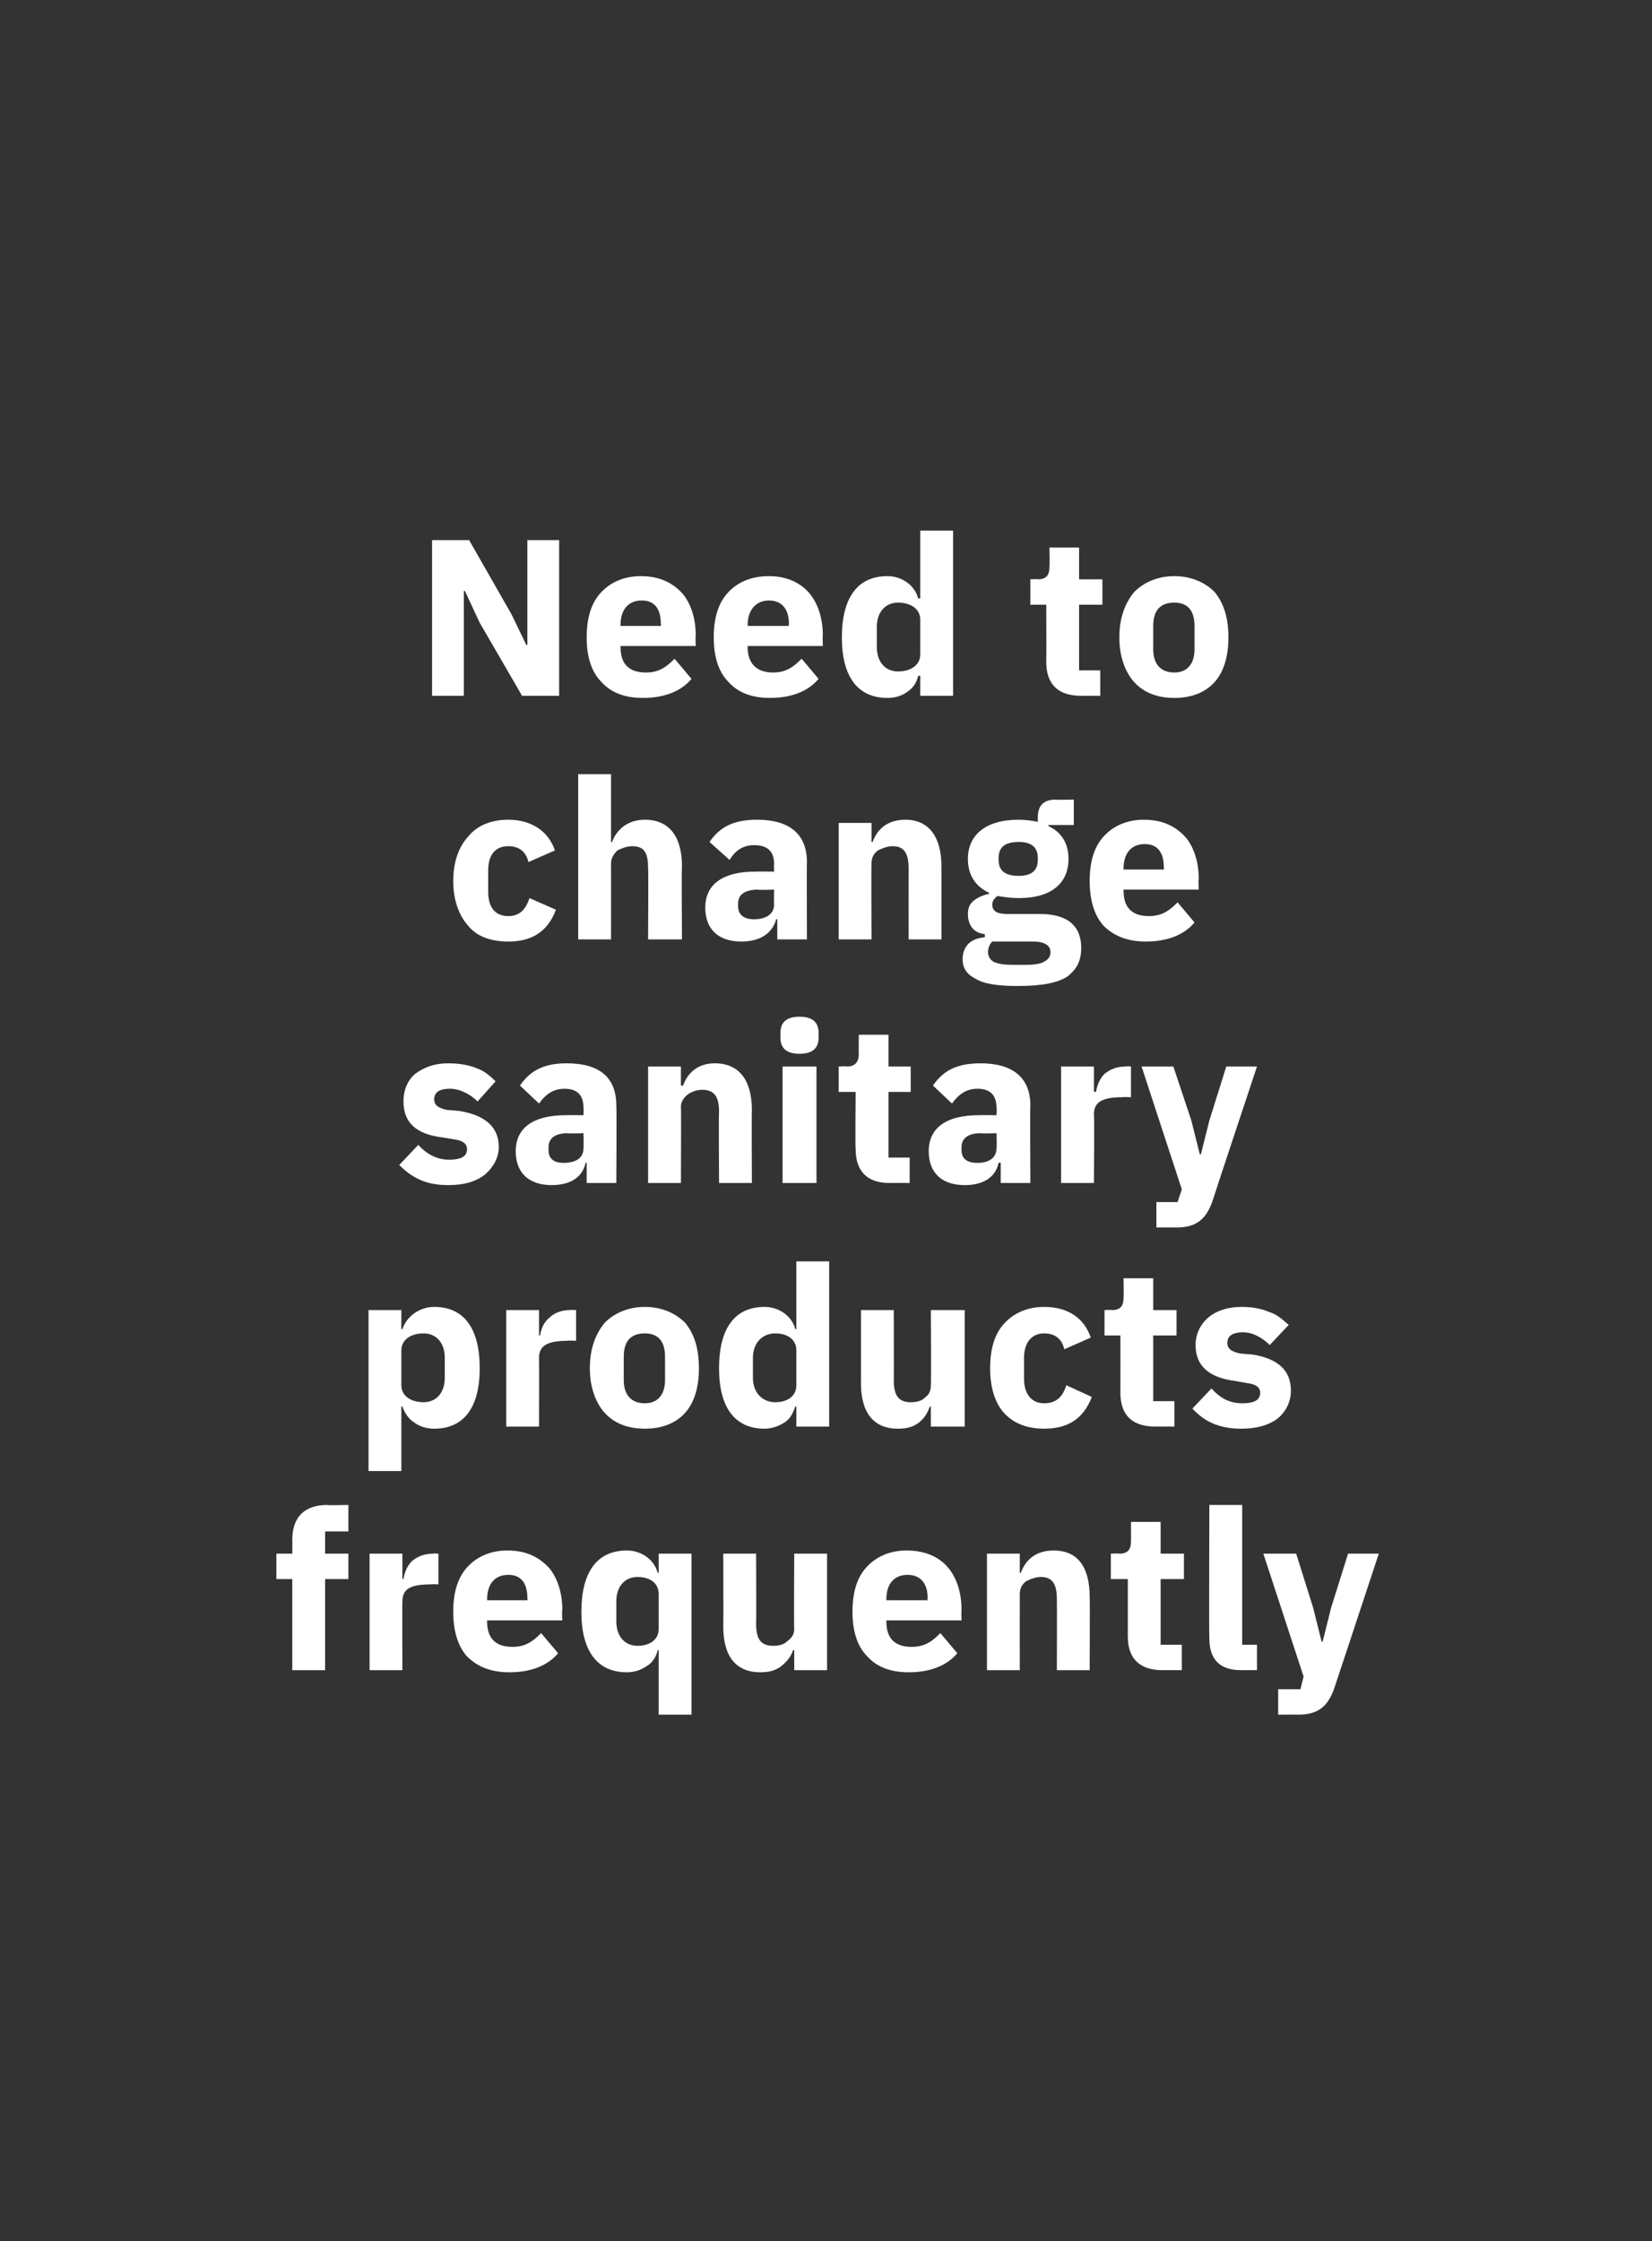 <?xml version="1.0" standalone="no"?><!DOCTYPE svg PUBLIC "-//W3C//DTD SVG 1.1//EN" "http://www.w3.org/Graphics/SVG/1.1/DTD/svg11.dtd"><svg xmlns="http://www.w3.org/2000/svg" version="1.1" width="156px" height="211.6px" viewBox="0 -1 156 211.6" style="top:-1px"><rect x="0" y="-1" width="156" height="211.6" fill="#333333" stroke="none"/>  <desc>Need to change sanitary products frequently</desc>  <defs/>  <g id="Polygon174617">    <path d="M 27.6 156.7 L 30.7 156.7 L 30.7 148.1 L 32.9 148.1 L 32.9 145.7 L 30.7 145.7 L 30.7 143.6 L 32.9 143.6 L 32.9 141.1 C 32.9 141.1 30.92 141.15 30.9 141.1 C 28.8 141.1 27.6 142.2 27.6 144.4 C 27.62 144.36 27.6 145.7 27.6 145.7 L 26.1 145.7 L 26.1 148.1 L 27.6 148.1 L 27.6 156.7 Z M 38 156.7 C 38 156.7 37.97 150.24 38 150.2 C 38 149 38.8 148.6 40.7 148.6 C 40.66 148.56 41.4 148.6 41.4 148.6 L 41.4 145.7 C 41.4 145.7 40.89 145.66 40.9 145.7 C 40 145.7 39.4 146 38.9 146.4 C 38.5 146.8 38.2 147.4 38.1 148.1 C 38.08 148.06 38 148.1 38 148.1 L 38 145.7 L 34.9 145.7 L 34.9 156.7 L 38 156.7 Z M 52.7 155.1 C 52.7 155.1 51.1 153.2 51.1 153.2 C 50.4 153.9 49.7 154.5 48.4 154.5 C 46.7 154.5 46 153.6 46 152.1 C 45.98 152.13 46 152 46 152 L 53.1 152 C 53.1 152 53.05 151.04 53.1 151 C 53.1 149.5 52.7 148.1 51.9 147.1 C 51 146.1 49.8 145.4 47.9 145.4 C 46.3 145.4 45 146 44.1 147 C 43.2 148 42.8 149.4 42.8 151.2 C 42.8 152.9 43.2 154.4 44.1 155.4 C 45.1 156.4 46.4 156.9 48.1 156.9 C 50.1 156.9 51.7 156.3 52.7 155.1 Z M 49.8 149.9 C 49.84 149.95 49.8 150.1 49.8 150.1 L 46 150.1 C 46 150.1 45.98 149.97 46 150 C 46 148.6 46.7 147.7 48 147.7 C 49.3 147.7 49.8 148.6 49.8 149.9 Z M 62.2 160.9 L 65.3 160.9 L 65.3 145.7 L 62.2 145.7 L 62.2 147.5 C 62.2 147.5 62.12 147.51 62.1 147.5 C 61.8 146.3 60.6 145.4 59.2 145.4 C 56.4 145.4 54.9 147.4 54.9 151.2 C 54.9 154.9 56.4 156.9 59.2 156.9 C 59.9 156.9 60.5 156.7 61.1 156.3 C 61.6 156 62 155.4 62.1 154.8 C 62.12 154.84 62.2 154.8 62.2 154.8 L 62.2 160.9 Z M 58.2 152.1 C 58.2 152.1 58.2 150.2 58.2 150.2 C 58.2 148.8 59 147.9 60.2 147.9 C 61.4 147.9 62.2 148.5 62.2 149.5 C 62.2 149.5 62.2 152.8 62.2 152.8 C 62.2 153.8 61.4 154.4 60.2 154.4 C 59 154.4 58.2 153.5 58.2 152.1 Z M 75 156.7 L 78.1 156.7 L 78.1 145.7 L 75 145.7 C 75 145.7 74.96 152.83 75 152.8 C 75 153.4 74.7 153.7 74.3 154 C 74 154.3 73.5 154.4 73 154.4 C 71.8 154.4 71.4 153.7 71.4 152.3 C 71.43 152.32 71.4 145.7 71.4 145.7 L 68.3 145.7 C 68.3 145.7 68.32 152.59 68.3 152.6 C 68.3 155.4 69.5 156.9 71.8 156.9 C 72.7 156.9 73.3 156.7 73.8 156.3 C 74.3 155.9 74.7 155.4 74.9 154.8 C 74.85 154.84 75 154.8 75 154.8 L 75 156.7 Z M 90.4 155.1 C 90.4 155.1 88.8 153.2 88.8 153.2 C 88.1 153.9 87.4 154.5 86.1 154.5 C 84.4 154.5 83.7 153.6 83.7 152.1 C 83.69 152.13 83.7 152 83.7 152 L 90.8 152 C 90.8 152 90.77 151.04 90.8 151 C 90.8 149.5 90.4 148.1 89.6 147.1 C 88.8 146.1 87.5 145.4 85.6 145.4 C 84 145.4 82.7 146 81.8 147 C 80.9 148 80.5 149.4 80.5 151.2 C 80.5 152.9 80.9 154.4 81.9 155.4 C 82.8 156.4 84.1 156.9 85.8 156.9 C 87.8 156.9 89.4 156.3 90.4 155.1 Z M 87.6 149.9 C 87.55 149.95 87.6 150.1 87.6 150.1 L 83.7 150.1 C 83.7 150.1 83.69 149.97 83.7 150 C 83.7 148.6 84.4 147.7 85.7 147.7 C 87 147.7 87.6 148.6 87.6 149.9 Z M 96.3 156.7 C 96.3 156.7 96.29 149.55 96.3 149.5 C 96.3 149 96.5 148.6 96.9 148.3 C 97.3 148.1 97.8 147.9 98.3 147.9 C 99.4 147.9 99.8 148.6 99.8 150 C 99.82 150.03 99.8 156.7 99.8 156.7 L 102.9 156.7 C 102.9 156.7 102.93 149.78 102.9 149.8 C 102.9 147 101.8 145.4 99.5 145.4 C 97.7 145.4 96.8 146.4 96.4 147.5 C 96.42 147.53 96.3 147.5 96.3 147.5 L 96.3 145.7 L 93.2 145.7 L 93.2 156.7 L 96.3 156.7 Z M 111.6 156.7 L 111.6 154.3 L 109.6 154.3 L 109.6 148.1 L 111.8 148.1 L 111.8 145.7 L 109.6 145.7 L 109.6 142.7 L 106.8 142.7 C 106.8 142.7 106.81 144.49 106.8 144.5 C 106.8 145.2 106.6 145.7 105.7 145.7 C 105.72 145.66 104.9 145.7 104.9 145.7 L 104.9 148.1 L 106.5 148.1 C 106.5 148.1 106.5 153.48 106.5 153.5 C 106.5 155.6 107.6 156.7 109.8 156.7 C 109.77 156.69 111.6 156.7 111.6 156.7 Z M 118.7 156.7 L 118.7 154.3 L 117.3 154.3 L 117.3 141.1 L 114.2 141.1 C 114.2 141.1 114.16 153.67 114.2 153.7 C 114.2 155.6 115.1 156.7 117.2 156.7 C 117.25 156.69 118.7 156.7 118.7 156.7 Z M 125.7 150.8 L 124.9 154 L 124.8 154 L 124 150.8 L 122.4 145.7 L 119.3 145.7 L 123.1 157.3 L 122.8 158.5 L 120.7 158.5 L 120.7 160.9 C 120.7 160.9 122.62 160.89 122.6 160.9 C 124.5 160.9 125.4 160.1 126 158.4 C 126.01 158.39 130.2 145.7 130.2 145.7 L 127.3 145.7 L 125.7 150.8 Z " stroke="none" fill="#fff"/>  </g>  <g id="Polygon174616">    <path d="M 34.8 137.9 L 37.9 137.9 L 37.9 131.8 C 37.9 131.8 38.05 131.84 38 131.8 C 38.2 132.4 38.6 133 39.1 133.3 C 39.6 133.7 40.3 133.9 41 133.9 C 43.8 133.9 45.3 131.9 45.3 128.2 C 45.3 124.4 43.8 122.4 41 122.4 C 39.6 122.4 38.4 123.3 38 124.5 C 38.05 124.51 37.9 124.5 37.9 124.5 L 37.9 122.7 L 34.8 122.7 L 34.8 137.9 Z M 37.9 129.8 C 37.9 129.8 37.9 126.5 37.9 126.5 C 37.9 125.5 38.8 124.9 40 124.9 C 41.2 124.9 42 125.8 42 127.2 C 42 127.2 42 129.1 42 129.1 C 42 130.5 41.2 131.4 40 131.4 C 38.8 131.4 37.9 130.8 37.9 129.8 Z M 50.9 133.7 C 50.9 133.7 50.92 127.24 50.9 127.2 C 50.9 126 51.8 125.6 53.6 125.6 C 53.61 125.56 54.4 125.6 54.4 125.6 L 54.4 122.7 C 54.4 122.7 53.84 122.66 53.8 122.7 C 53 122.7 52.3 123 51.9 123.4 C 51.4 123.8 51.1 124.4 51 125.1 C 51.03 125.06 50.9 125.1 50.9 125.1 L 50.9 122.7 L 47.8 122.7 L 47.8 133.7 L 50.9 133.7 Z M 64.7 132.4 C 65.6 131.4 66 129.9 66 128.2 C 66 126.4 65.6 125 64.7 123.9 C 63.8 123 62.5 122.4 60.9 122.4 C 59.3 122.4 58 123 57.1 123.9 C 56.2 125 55.7 126.4 55.7 128.2 C 55.7 129.9 56.2 131.4 57.1 132.4 C 58 133.4 59.3 133.9 60.9 133.9 C 62.5 133.9 63.8 133.4 64.7 132.4 Z M 58.9 129.3 C 58.9 129.3 58.9 127.1 58.9 127.1 C 58.9 125.6 59.6 124.9 60.9 124.9 C 62.1 124.9 62.8 125.6 62.8 127.1 C 62.8 127.1 62.8 129.3 62.8 129.3 C 62.8 130.7 62.1 131.5 60.9 131.5 C 59.6 131.5 58.9 130.7 58.9 129.3 Z M 75.2 133.7 L 78.3 133.7 L 78.3 118.1 L 75.2 118.1 L 75.2 124.5 C 75.2 124.5 75.11 124.51 75.1 124.5 C 74.8 123.3 73.6 122.4 72.2 122.4 C 69.4 122.4 67.9 124.4 67.9 128.2 C 67.9 131.9 69.4 133.9 72.2 133.9 C 72.8 133.9 73.5 133.7 74.1 133.3 C 74.6 133 74.9 132.4 75.1 131.8 C 75.11 131.84 75.2 131.8 75.2 131.8 L 75.2 133.7 Z M 71.1 129.1 C 71.1 129.1 71.1 127.2 71.1 127.2 C 71.1 125.8 72 124.9 73.2 124.9 C 74.4 124.9 75.2 125.5 75.2 126.5 C 75.2 126.5 75.2 129.8 75.2 129.8 C 75.2 130.8 74.4 131.4 73.2 131.4 C 72 131.4 71.1 130.5 71.1 129.1 Z M 87.9 133.7 L 91.1 133.7 L 91.1 122.7 L 87.9 122.7 C 87.9 122.7 87.94 129.83 87.9 129.8 C 87.9 130.4 87.7 130.7 87.3 131 C 87 131.3 86.5 131.4 86 131.4 C 84.8 131.4 84.4 130.7 84.4 129.3 C 84.42 129.32 84.4 122.7 84.4 122.7 L 81.3 122.7 C 81.3 122.7 81.31 129.59 81.3 129.6 C 81.3 132.4 82.5 133.9 84.8 133.9 C 85.7 133.9 86.3 133.7 86.8 133.3 C 87.3 132.9 87.6 132.4 87.8 131.8 C 87.84 131.84 87.9 131.8 87.9 131.8 L 87.9 133.7 Z M 103.1 130.9 C 103.1 130.9 100.7 129.8 100.7 129.8 C 100.4 130.7 99.9 131.5 98.6 131.5 C 97.4 131.5 96.7 130.6 96.7 129.2 C 96.7 129.2 96.7 127.2 96.7 127.2 C 96.7 125.8 97.4 124.9 98.6 124.9 C 99.7 124.9 100.3 125.5 100.5 126.4 C 100.5 126.4 103 125.3 103 125.3 C 102.4 123.5 100.9 122.4 98.6 122.4 C 97 122.4 95.7 123 94.8 124 C 93.9 125 93.5 126.4 93.5 128.2 C 93.5 129.9 93.9 131.4 94.8 132.4 C 95.7 133.4 97 133.9 98.6 133.9 C 100.8 133.9 102.3 133 103.1 130.9 Z M 110.9 133.7 L 110.9 131.3 L 108.9 131.3 L 108.9 125.1 L 111.1 125.1 L 111.1 122.7 L 108.9 122.7 L 108.9 119.7 L 106.1 119.7 C 106.1 119.7 106.13 121.49 106.1 121.5 C 106.1 122.2 105.9 122.7 105 122.7 C 105.04 122.66 104.3 122.7 104.3 122.7 L 104.3 125.1 L 105.8 125.1 C 105.8 125.1 105.81 130.48 105.8 130.5 C 105.8 132.6 106.9 133.7 109.1 133.7 C 109.09 133.69 110.9 133.7 110.9 133.7 Z M 120.7 132.9 C 121.5 132.2 121.9 131.3 121.9 130.3 C 121.9 128.4 120.7 127.3 118.3 126.9 C 118.3 126.9 117.1 126.8 117.1 126.8 C 116.2 126.6 115.9 126.3 115.9 125.8 C 115.9 125.2 116.3 124.8 117.4 124.8 C 118.3 124.8 119.2 125.3 119.9 126 C 119.9 126 121.7 124.1 121.7 124.1 C 121.1 123.6 120.6 123.1 119.9 122.9 C 119.2 122.6 118.4 122.4 117.2 122.4 C 115.9 122.4 114.8 122.8 114.1 123.4 C 113.4 124 112.9 124.9 112.9 126 C 112.9 128 114.2 129.1 116.7 129.4 C 116.7 129.4 117.8 129.6 117.8 129.6 C 118.6 129.7 119 130 119 130.5 C 119 131.1 118.6 131.5 117.3 131.5 C 116.1 131.5 115.2 131 114.4 130.1 C 114.4 130.1 112.6 132 112.6 132 C 113.7 133.2 115.1 133.9 117.2 133.9 C 118.6 133.9 119.8 133.6 120.7 132.9 Z " stroke="none" fill="#fff"/>  </g>  <g id="Polygon174615">    <path d="M 45.8 109.9 C 46.6 109.2 47.1 108.3 47.1 107.3 C 47.1 105.4 45.8 104.3 43.4 103.9 C 43.4 103.9 42.2 103.8 42.2 103.8 C 41.3 103.6 41 103.3 41 102.8 C 41 102.2 41.4 101.8 42.5 101.8 C 43.4 101.8 44.4 102.3 45.1 103 C 45.1 103 46.8 101.1 46.8 101.1 C 46.3 100.6 45.7 100.1 45.1 99.9 C 44.4 99.6 43.5 99.4 42.3 99.4 C 41 99.4 40 99.8 39.2 100.4 C 38.5 101 38.1 101.9 38.1 103 C 38.1 105 39.3 106.1 41.8 106.4 C 41.8 106.4 43 106.6 43 106.6 C 43.7 106.7 44.1 107 44.1 107.5 C 44.1 108.1 43.7 108.5 42.4 108.5 C 41.3 108.5 40.3 108 39.5 107.1 C 39.5 107.1 37.7 109 37.7 109 C 38.9 110.2 40.2 110.9 42.3 110.9 C 43.8 110.9 44.9 110.6 45.8 109.9 Z M 58.2 103.4 C 58.24 103.44 58.2 110.7 58.2 110.7 L 55.4 110.7 L 55.4 108.8 C 55.4 108.8 55.32 108.76 55.3 108.8 C 55 110.2 53.8 110.9 52.1 110.9 C 49.9 110.9 48.7 109.7 48.7 107.7 C 48.7 105.4 50.5 104.3 53.4 104.3 C 53.39 104.28 55.1 104.3 55.1 104.3 C 55.1 104.3 55.13 103.59 55.1 103.6 C 55.1 102.5 54.6 101.8 53.3 101.8 C 52.1 101.8 51.4 102.5 50.9 103.2 C 50.9 103.2 49.1 101.5 49.1 101.5 C 50 100.2 51.2 99.4 53.5 99.4 C 56.7 99.4 58.2 100.8 58.2 103.4 Z M 55.1 106 C 55.1 106 53.62 106.05 53.6 106 C 52.4 106 51.8 106.5 51.8 107.3 C 51.8 107.3 51.8 107.6 51.8 107.6 C 51.8 108.4 52.3 108.8 53.2 108.8 C 54.3 108.8 55.1 108.4 55.1 107.4 C 55.13 107.35 55.1 106 55.1 106 Z M 64.3 110.7 C 64.3 110.7 64.33 103.55 64.3 103.5 C 64.3 103 64.6 102.6 65 102.3 C 65.3 102.1 65.8 101.9 66.3 101.9 C 67.5 101.9 67.9 102.6 67.9 104 C 67.86 104.03 67.9 110.7 67.9 110.7 L 71 110.7 C 71 110.7 70.97 103.78 71 103.8 C 71 101 69.8 99.4 67.5 99.4 C 65.8 99.4 64.9 100.4 64.5 101.5 C 64.46 101.53 64.3 101.5 64.3 101.5 L 64.3 99.7 L 61.2 99.7 L 61.2 110.7 L 64.3 110.7 Z M 77.3 97 C 77.3 97 77.3 96.5 77.3 96.5 C 77.3 95.6 76.8 95 75.5 95 C 74.2 95 73.7 95.6 73.7 96.5 C 73.7 96.5 73.7 97 73.7 97 C 73.7 97.9 74.2 98.5 75.5 98.5 C 76.8 98.5 77.3 97.9 77.3 97 Z M 73.9 110.7 L 77.1 110.7 L 77.1 99.7 L 73.9 99.7 L 73.9 110.7 Z M 85.9 110.7 L 85.9 108.3 L 83.9 108.3 L 83.9 102.1 L 86 102.1 L 86 99.7 L 83.9 99.7 L 83.9 96.7 L 81.1 96.7 C 81.1 96.7 81.07 98.49 81.1 98.5 C 81.1 99.2 80.8 99.7 80 99.7 C 79.97 99.66 79.2 99.7 79.2 99.7 L 79.2 102.1 L 80.8 102.1 C 80.8 102.1 80.75 107.48 80.8 107.5 C 80.8 109.6 81.9 110.7 84 110.7 C 84.03 110.69 85.9 110.7 85.9 110.7 Z M 97.3 103.4 C 97.26 103.44 97.3 110.7 97.3 110.7 L 94.5 110.7 L 94.5 108.8 C 94.5 108.8 94.34 108.76 94.3 108.8 C 94 110.2 92.8 110.9 91.1 110.9 C 88.9 110.9 87.7 109.7 87.7 107.7 C 87.7 105.4 89.5 104.3 92.4 104.3 C 92.41 104.28 94.1 104.3 94.1 104.3 C 94.1 104.3 94.15 103.59 94.1 103.6 C 94.1 102.5 93.6 101.8 92.3 101.8 C 91.1 101.8 90.4 102.5 89.9 103.2 C 89.9 103.2 88.1 101.5 88.1 101.5 C 89 100.2 90.2 99.4 92.6 99.4 C 95.7 99.4 97.3 100.8 97.3 103.4 Z M 94.1 106 C 94.1 106 92.64 106.05 92.6 106 C 91.4 106 90.8 106.5 90.8 107.3 C 90.8 107.3 90.8 107.6 90.8 107.6 C 90.8 108.4 91.3 108.8 92.3 108.8 C 93.3 108.8 94.1 108.4 94.1 107.4 C 94.15 107.35 94.1 106 94.1 106 Z M 103.3 110.7 C 103.3 110.7 103.35 104.24 103.3 104.2 C 103.3 103 104.2 102.6 106 102.6 C 106.03 102.56 106.8 102.6 106.8 102.6 L 106.8 99.7 C 106.8 99.7 106.27 99.66 106.3 99.7 C 105.4 99.7 104.8 100 104.3 100.4 C 103.9 100.8 103.6 101.4 103.5 102.1 C 103.45 102.06 103.3 102.1 103.3 102.1 L 103.3 99.7 L 100.2 99.7 L 100.2 110.7 L 103.3 110.7 Z M 114.2 104.8 L 113.4 108 L 113.3 108 L 112.5 104.8 L 110.8 99.7 L 107.8 99.7 L 111.6 111.3 L 111.2 112.5 L 109.2 112.5 L 109.2 114.9 C 109.2 114.9 111.1 114.89 111.1 114.9 C 113 114.9 113.9 114.1 114.5 112.4 C 114.48 112.39 118.7 99.7 118.7 99.7 L 115.8 99.7 L 114.2 104.8 Z " stroke="none" fill="#fff"/>  </g>  <g id="Polygon174614">    <path d="M 52.5 84.9 C 52.5 84.9 50 83.8 50 83.8 C 49.7 84.7 49.2 85.5 48 85.5 C 46.7 85.5 46.1 84.6 46.1 83.2 C 46.1 83.2 46.1 81.2 46.1 81.2 C 46.1 79.8 46.7 78.9 48 78.9 C 49.1 78.9 49.7 79.5 49.9 80.4 C 49.9 80.4 52.4 79.3 52.4 79.3 C 51.8 77.5 50.2 76.4 48 76.4 C 46.3 76.4 45 77 44.2 78 C 43.3 79 42.8 80.4 42.8 82.2 C 42.8 83.9 43.3 85.4 44.2 86.4 C 45 87.4 46.3 87.9 48 87.9 C 50.2 87.9 51.7 87 52.5 84.9 Z M 54.6 87.7 L 57.7 87.7 C 57.7 87.7 57.71 80.55 57.7 80.5 C 57.7 80 58 79.6 58.3 79.3 C 58.7 79.1 59.2 78.9 59.7 78.9 C 60.9 78.9 61.2 79.6 61.2 81 C 61.24 81.03 61.2 87.7 61.2 87.7 L 64.4 87.7 C 64.4 87.7 64.35 80.78 64.4 80.8 C 64.4 78 63.2 76.4 60.9 76.4 C 59.2 76.4 58.2 77.4 57.8 78.5 C 57.84 78.53 57.7 78.5 57.7 78.5 L 57.7 72.1 L 54.6 72.1 L 54.6 87.7 Z M 76.2 80.4 C 76.17 80.44 76.2 87.7 76.2 87.7 L 73.4 87.7 L 73.4 85.8 C 73.4 85.8 73.25 85.76 73.3 85.8 C 72.9 87.2 71.7 87.9 70 87.9 C 67.8 87.9 66.6 86.7 66.6 84.7 C 66.6 82.4 68.4 81.3 71.3 81.3 C 71.32 81.28 73.1 81.3 73.1 81.3 C 73.1 81.3 73.07 80.59 73.1 80.6 C 73.1 79.5 72.6 78.8 71.2 78.8 C 70 78.8 69.3 79.5 68.9 80.2 C 68.9 80.2 67 78.5 67 78.5 C 67.9 77.2 69.1 76.4 71.5 76.4 C 74.6 76.4 76.2 77.8 76.2 80.4 Z M 73.1 83 C 73.1 83 71.55 83.05 71.6 83 C 70.3 83 69.7 83.5 69.7 84.3 C 69.7 84.3 69.7 84.6 69.7 84.6 C 69.7 85.4 70.3 85.8 71.2 85.8 C 72.2 85.8 73.1 85.4 73.1 84.4 C 73.07 84.35 73.1 83 73.1 83 Z M 82.3 87.7 C 82.3 87.7 82.26 80.55 82.3 80.5 C 82.3 80 82.5 79.6 82.9 79.3 C 83.3 79.1 83.8 78.9 84.3 78.9 C 85.4 78.9 85.8 79.6 85.8 81 C 85.79 81.03 85.8 87.7 85.8 87.7 L 88.9 87.7 C 88.9 87.7 88.9 80.78 88.9 80.8 C 88.9 78 87.7 76.4 85.5 76.4 C 83.7 76.4 82.8 77.4 82.4 78.5 C 82.39 78.53 82.3 78.5 82.3 78.5 L 82.3 76.7 L 79.2 76.7 L 79.2 87.7 L 82.3 87.7 Z M 98.2 85.3 C 98.2 85.3 95.1 85.3 95.1 85.3 C 94.1 85.3 93.7 85 93.7 84.4 C 93.7 84.1 93.9 83.8 94.2 83.6 C 94.8 83.7 95.5 83.8 96.2 83.8 C 99.4 83.8 100.9 82.3 100.9 80.1 C 100.9 78.7 100.3 77.6 99 77 C 99 76.98 99 76.9 99 76.9 L 101.4 76.9 L 101.4 74.5 C 101.4 74.5 99.69 74.54 99.7 74.5 C 98.6 74.5 98 75 98 76.2 C 98 76.2 98 76.6 98 76.6 C 97.5 76.5 96.9 76.4 96.2 76.4 C 93 76.4 91.4 77.9 91.4 80.1 C 91.4 81.6 92.1 82.7 93.4 83.3 C 93.4 83.3 93.4 83.4 93.4 83.4 C 92.9 83.5 92.4 83.7 92 84 C 91.6 84.3 91.4 84.7 91.4 85.3 C 91.4 86.3 91.9 87.1 93 87.2 C 93 87.2 93 87.5 93 87.5 C 91.7 87.6 90.9 88.3 90.9 89.6 C 90.9 90.4 91.3 91 92.1 91.4 C 92.9 91.9 94.2 92.1 96.1 92.1 C 98.4 92.1 99.9 91.8 100.8 91.2 C 101.7 90.5 102.1 89.7 102.1 88.5 C 102.1 86.5 100.9 85.3 98.2 85.3 Z M 98.6 89.8 C 98.3 90 97.7 90.1 96.9 90.1 C 96.9 90.1 95.6 90.1 95.6 90.1 C 94.8 90.1 94.2 90 93.8 89.8 C 93.5 89.6 93.3 89.3 93.3 88.9 C 93.3 88.6 93.4 88.2 93.7 87.9 C 93.7 87.9 97.5 87.9 97.5 87.9 C 98.7 87.9 99.2 88.3 99.2 88.9 C 99.2 89.3 99 89.6 98.6 89.8 Z M 94.3 80.2 C 94.3 80.2 94.3 80 94.3 80 C 94.3 79 94.9 78.5 96.2 78.5 C 97.4 78.5 98 79 98 80 C 98 80 98 80.2 98 80.2 C 98 81.2 97.4 81.7 96.2 81.7 C 94.9 81.7 94.3 81.2 94.3 80.2 Z M 112.8 86.1 C 112.8 86.1 111.2 84.2 111.2 84.2 C 110.5 84.9 109.8 85.5 108.5 85.5 C 106.8 85.5 106.1 84.6 106.1 83.1 C 106.08 83.13 106.1 83 106.1 83 L 113.2 83 C 113.2 83 113.15 82.04 113.2 82 C 113.2 80.5 112.8 79.1 112 78.1 C 111.1 77.1 109.9 76.4 108 76.4 C 106.4 76.4 105.1 77 104.2 78 C 103.3 79 102.9 80.4 102.9 82.2 C 102.9 83.9 103.3 85.4 104.2 86.4 C 105.2 87.4 106.5 87.9 108.2 87.9 C 110.2 87.9 111.8 87.3 112.8 86.1 Z M 109.9 80.9 C 109.94 80.95 109.9 81.1 109.9 81.1 L 106.1 81.1 C 106.1 81.1 106.08 80.97 106.1 81 C 106.1 79.6 106.8 78.7 108.1 78.7 C 109.4 78.7 109.9 79.6 109.9 80.9 Z " stroke="none" fill="#fff"/>  </g>  <g id="Polygon174613">    <path d="M 49.3 64.7 L 52.8 64.7 L 52.8 50 L 49.8 50 L 49.8 59.9 L 49.7 59.9 L 48.3 57 L 44.3 50 L 40.8 50 L 40.8 64.7 L 43.8 64.7 L 43.8 54.8 L 43.9 54.8 L 45.3 57.8 L 49.3 64.7 Z M 65.3 63.1 C 65.3 63.1 63.7 61.2 63.7 61.2 C 63 61.9 62.3 62.5 61 62.5 C 59.3 62.5 58.6 61.6 58.6 60.1 C 58.59 60.13 58.6 60 58.6 60 L 65.7 60 C 65.7 60 65.66 59.04 65.7 59 C 65.7 57.5 65.3 56.1 64.5 55.1 C 63.6 54.1 62.4 53.4 60.5 53.4 C 58.9 53.4 57.6 54 56.7 55 C 55.8 56 55.4 57.4 55.4 59.2 C 55.4 60.9 55.8 62.4 56.8 63.4 C 57.7 64.4 59 64.9 60.7 64.9 C 62.7 64.9 64.3 64.3 65.3 63.1 Z M 62.4 57.9 C 62.45 57.95 62.4 58.1 62.4 58.1 L 58.6 58.1 C 58.6 58.1 58.59 57.97 58.6 58 C 58.6 56.6 59.3 55.7 60.6 55.7 C 61.9 55.7 62.4 56.6 62.4 57.9 Z M 77.3 63.1 C 77.3 63.1 75.7 61.2 75.7 61.2 C 75 61.9 74.3 62.5 73 62.5 C 71.4 62.5 70.6 61.6 70.6 60.1 C 70.6 60.13 70.6 60 70.6 60 L 77.7 60 C 77.7 60 77.67 59.04 77.7 59 C 77.7 57.5 77.3 56.1 76.5 55.1 C 75.7 54.1 74.4 53.4 72.6 53.4 C 70.9 53.4 69.6 54 68.7 55 C 67.8 56 67.4 57.4 67.4 59.2 C 67.4 60.9 67.8 62.4 68.8 63.4 C 69.7 64.4 71 64.9 72.7 64.9 C 74.7 64.9 76.3 64.3 77.3 63.1 Z M 74.5 57.9 C 74.46 57.95 74.5 58.1 74.5 58.1 L 70.6 58.1 C 70.6 58.1 70.6 57.97 70.6 58 C 70.6 56.6 71.4 55.7 72.6 55.7 C 73.9 55.7 74.5 56.6 74.5 57.9 Z M 86.9 64.7 L 90 64.7 L 90 49.1 L 86.9 49.1 L 86.9 55.5 C 86.9 55.5 86.75 55.51 86.7 55.5 C 86.4 54.3 85.2 53.4 83.8 53.4 C 81 53.4 79.5 55.4 79.5 59.2 C 79.5 62.9 81 64.9 83.8 64.9 C 84.5 64.9 85.2 64.7 85.7 64.3 C 86.2 64 86.6 63.4 86.7 62.8 C 86.75 62.84 86.9 62.8 86.9 62.8 L 86.9 64.7 Z M 82.8 60.1 C 82.8 60.1 82.8 58.2 82.8 58.2 C 82.8 56.8 83.6 55.9 84.8 55.9 C 86 55.9 86.9 56.5 86.9 57.5 C 86.9 57.5 86.9 60.8 86.9 60.8 C 86.9 61.8 86 62.4 84.8 62.4 C 83.6 62.4 82.8 61.5 82.8 60.1 Z M 103.9 64.7 L 103.9 62.3 L 101.9 62.3 L 101.9 56.1 L 104.1 56.1 L 104.1 53.7 L 101.9 53.7 L 101.9 50.7 L 99.1 50.7 C 99.1 50.7 99.14 52.49 99.1 52.5 C 99.1 53.2 98.9 53.7 98 53.7 C 98.04 53.66 97.3 53.7 97.3 53.7 L 97.3 56.1 L 98.8 56.1 C 98.8 56.1 98.82 61.48 98.8 61.5 C 98.8 63.6 99.9 64.7 102.1 64.7 C 102.1 64.69 103.9 64.7 103.9 64.7 Z M 114.7 63.4 C 115.6 62.4 116 60.9 116 59.2 C 116 57.4 115.6 56 114.7 54.9 C 113.8 54 112.5 53.4 110.9 53.4 C 109.3 53.4 108 54 107.1 54.9 C 106.2 56 105.7 57.4 105.7 59.2 C 105.7 60.9 106.2 62.4 107.1 63.4 C 108 64.4 109.3 64.9 110.9 64.9 C 112.5 64.9 113.8 64.4 114.7 63.4 Z M 108.9 60.3 C 108.9 60.3 108.9 58.1 108.9 58.1 C 108.9 56.6 109.6 55.9 110.9 55.9 C 112.1 55.9 112.8 56.6 112.8 58.1 C 112.8 58.1 112.8 60.3 112.8 60.3 C 112.8 61.7 112.1 62.5 110.9 62.5 C 109.6 62.5 108.9 61.7 108.9 60.3 Z " stroke="none" fill="#fff"/>  </g></svg>